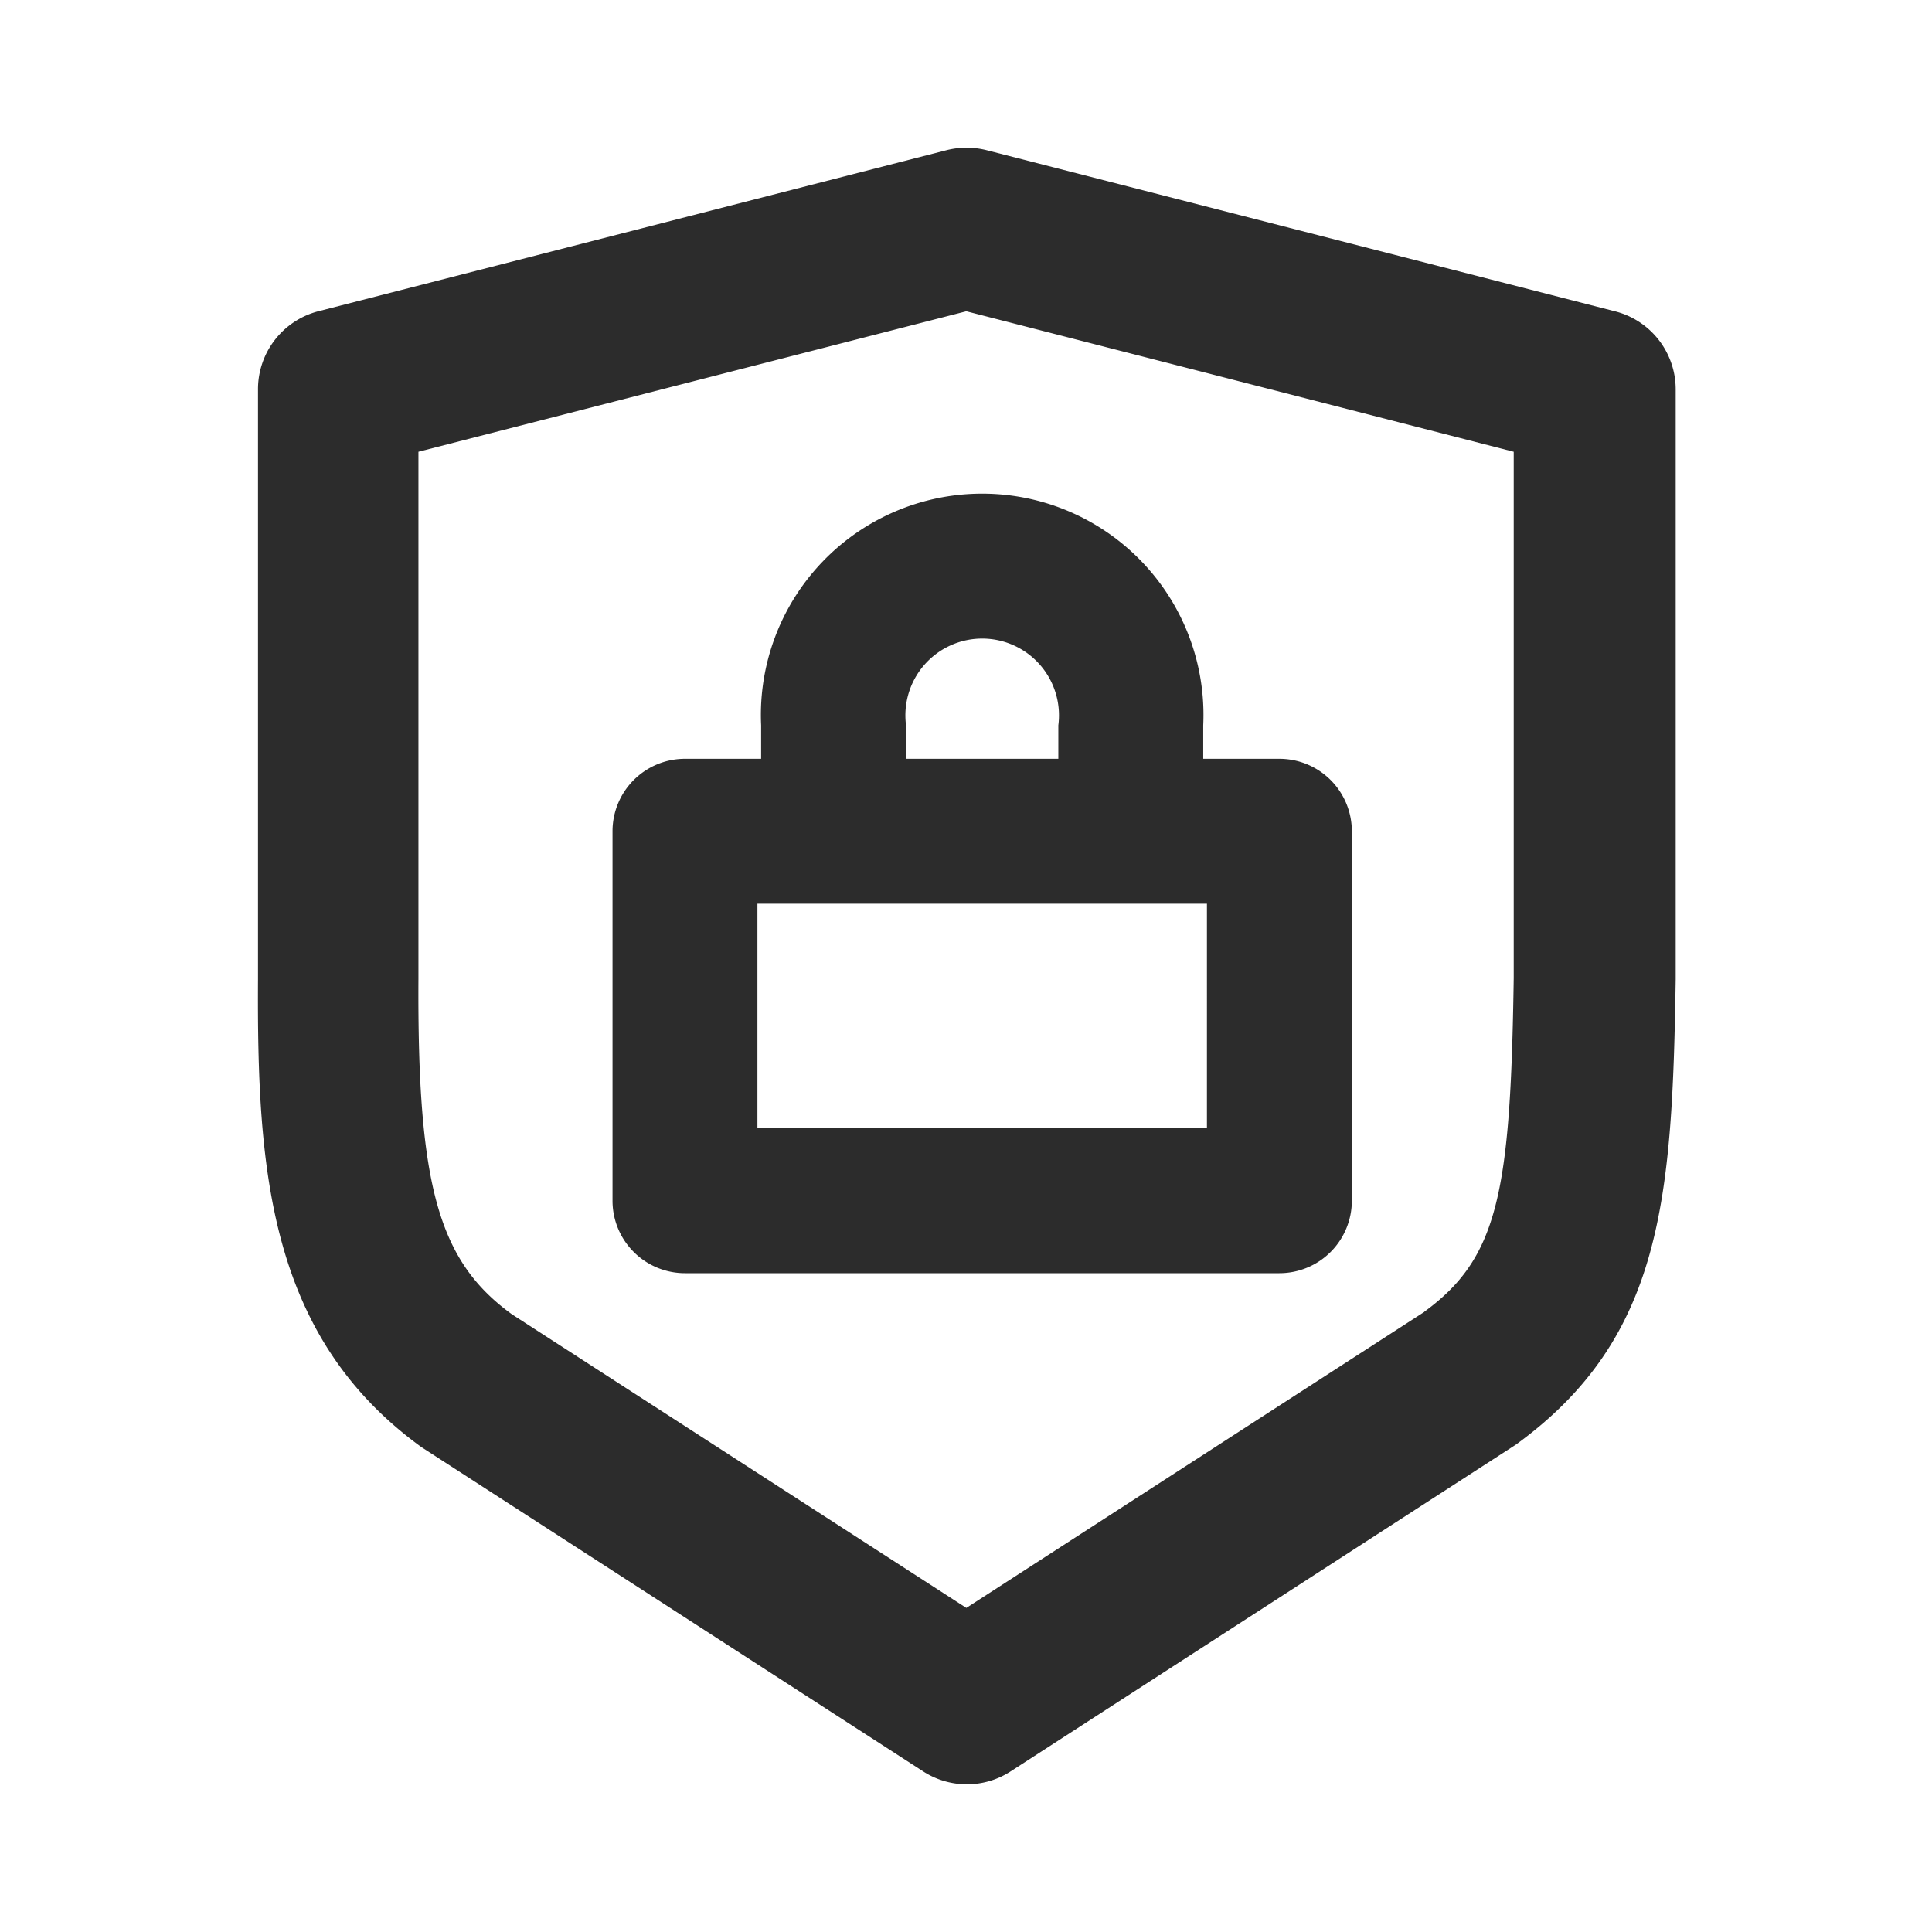 <?xml version="1.0" standalone="no"?><!DOCTYPE svg PUBLIC "-//W3C//DTD SVG 1.1//EN" "http://www.w3.org/Graphics/SVG/1.1/DTD/svg11.dtd"><svg class="icon" width="200px" height="200.00px" viewBox="0 0 1024 1024" version="1.1" xmlns="http://www.w3.org/2000/svg"><path fill="#2c2c2c" d="M855.765 164.949l-332.8-85.333a43.477 43.477 0 0 0-21.333 0l-332.8 85.333a42.667 42.667 0 0 0-32.085 41.344v312.448c-0.555 101.077 5.504 189.397 86.571 248.235l265.984 171.904a42.667 42.667 0 0 0 46.336 0l267.861-173.227c77.781-56.533 82.816-130.304 84.651-246.656V206.293a42.667 42.667 0 0 0-32.384-41.344z m-100.779 530.347l-242.816 156.928-240.896-155.648c-38.955-28.288-50.091-68.267-49.493-177.579V239.445l290.389-74.453 290.133 74.453v278.869c-1.664 113.28-8.021 148.267-47.445 176.981zM678.101 402.176h-40.363V384.427a117.291 117.291 0 1 0-234.325 0v17.749h-40.363a38.4 38.4 0 0 0-38.4 38.4v195.84a38.4 38.4 0 0 0 38.4 38.4h315.051a38.4 38.4 0 0 0 38.4-38.4v-195.84a38.4 38.4 0 0 0-38.4-38.4z m-197.888-17.749a40.704 40.704 0 1 1 80.725 0v17.749h-80.64z m159.488 213.589H401.451v-119.04h238.251z" /></svg>